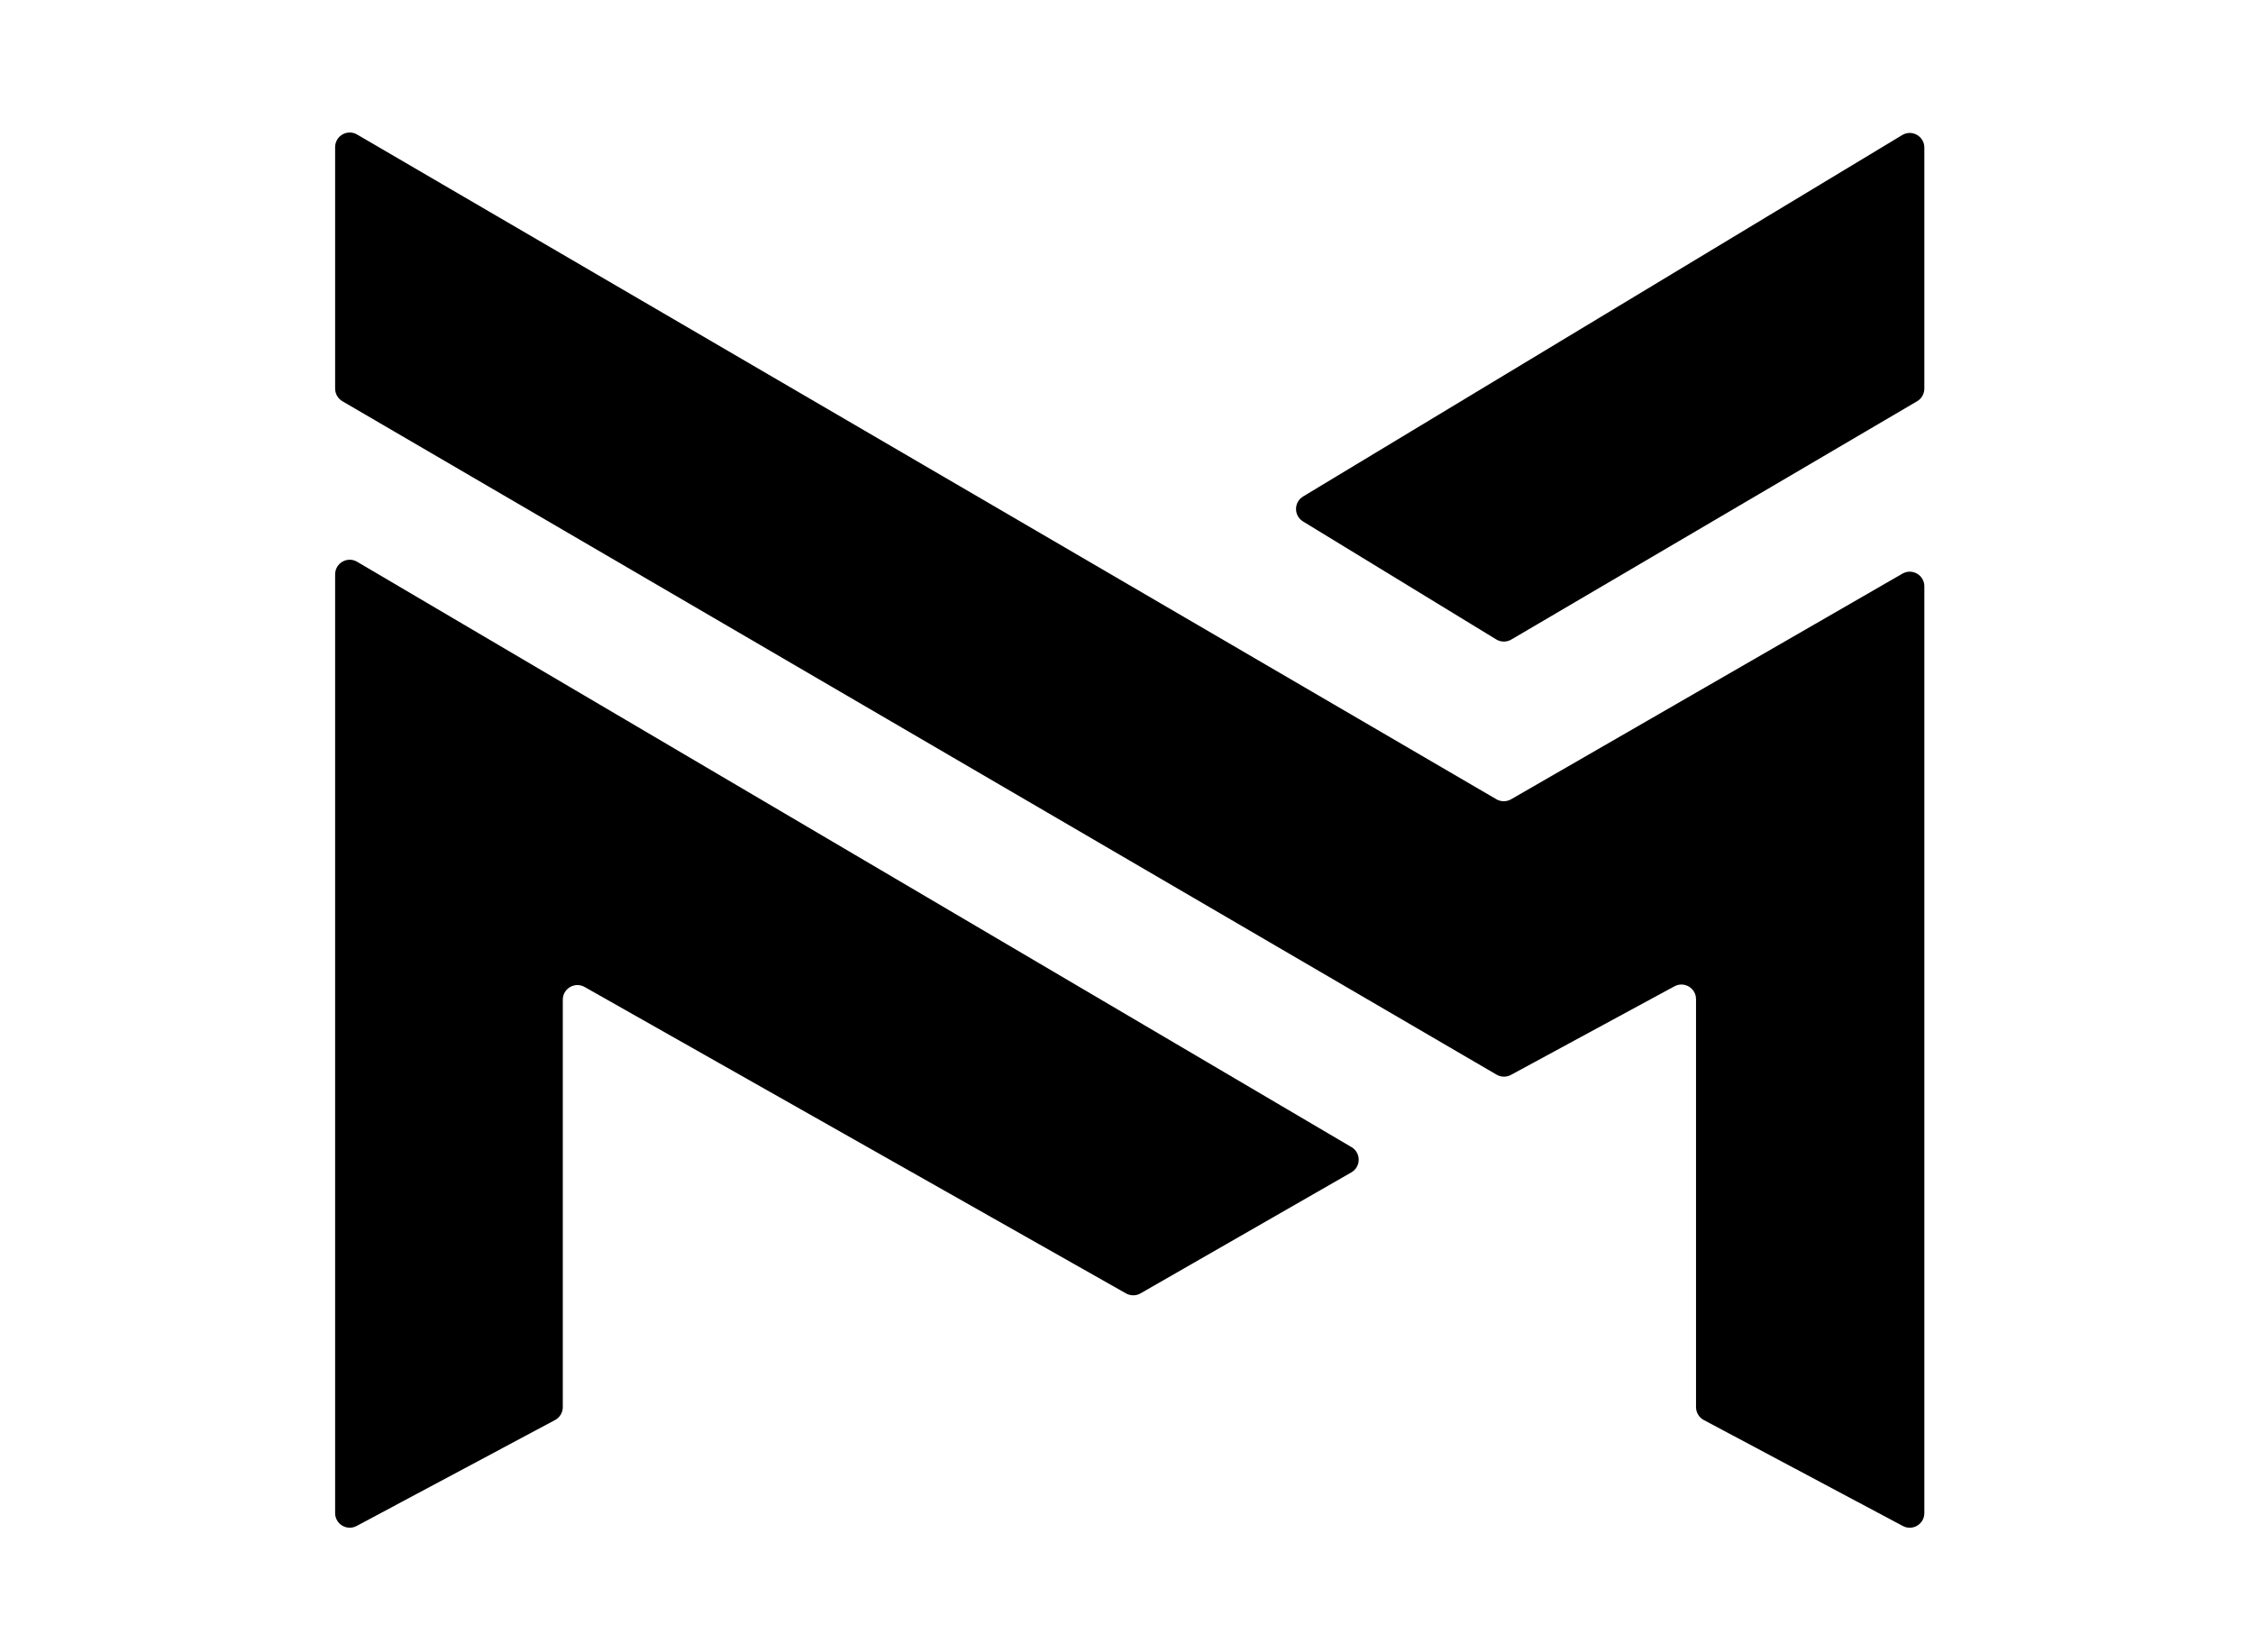 <svg width="75" height="55" viewBox="0 0 75 55" fill="none" xmlns="http://www.w3.org/2000/svg">
<path d="M49.814 26.605L11.888 4.478C11.564 4.288 11.156 4.522 11.156 4.898V12.935C11.156 13.108 11.248 13.268 11.398 13.356L49.821 35.773C49.968 35.858 50.149 35.861 50.298 35.78L55.741 32.831C56.065 32.656 56.459 32.89 56.459 33.259V46.838C56.459 47.018 56.558 47.183 56.717 47.268L63.344 50.796C63.668 50.969 64.059 50.734 64.059 50.367V19.517C64.059 19.142 63.654 18.908 63.33 19.095L50.302 26.606C50.151 26.693 49.964 26.692 49.814 26.605Z" fill="black"/>
<path d="M63.322 4.496L43.379 16.526C43.066 16.715 43.065 17.168 43.377 17.358L49.809 21.285C49.962 21.378 50.154 21.38 50.309 21.289L63.819 13.356C63.968 13.268 64.059 13.109 64.059 12.936V4.912C64.059 4.534 63.646 4.3 63.322 4.496Z" fill="black"/>
<path d="M11.889 18.7L44.99 38.184C45.312 38.373 45.309 38.839 44.985 39.025L37.966 43.053C37.817 43.138 37.634 43.139 37.484 43.054L19.461 32.853C19.137 32.67 18.735 32.904 18.735 33.276V46.839C18.735 47.018 18.636 47.183 18.478 47.268L11.872 50.795C11.548 50.968 11.156 50.733 11.156 50.366V19.119C11.156 18.742 11.565 18.509 11.889 18.7Z" fill="black"/>
</svg>
